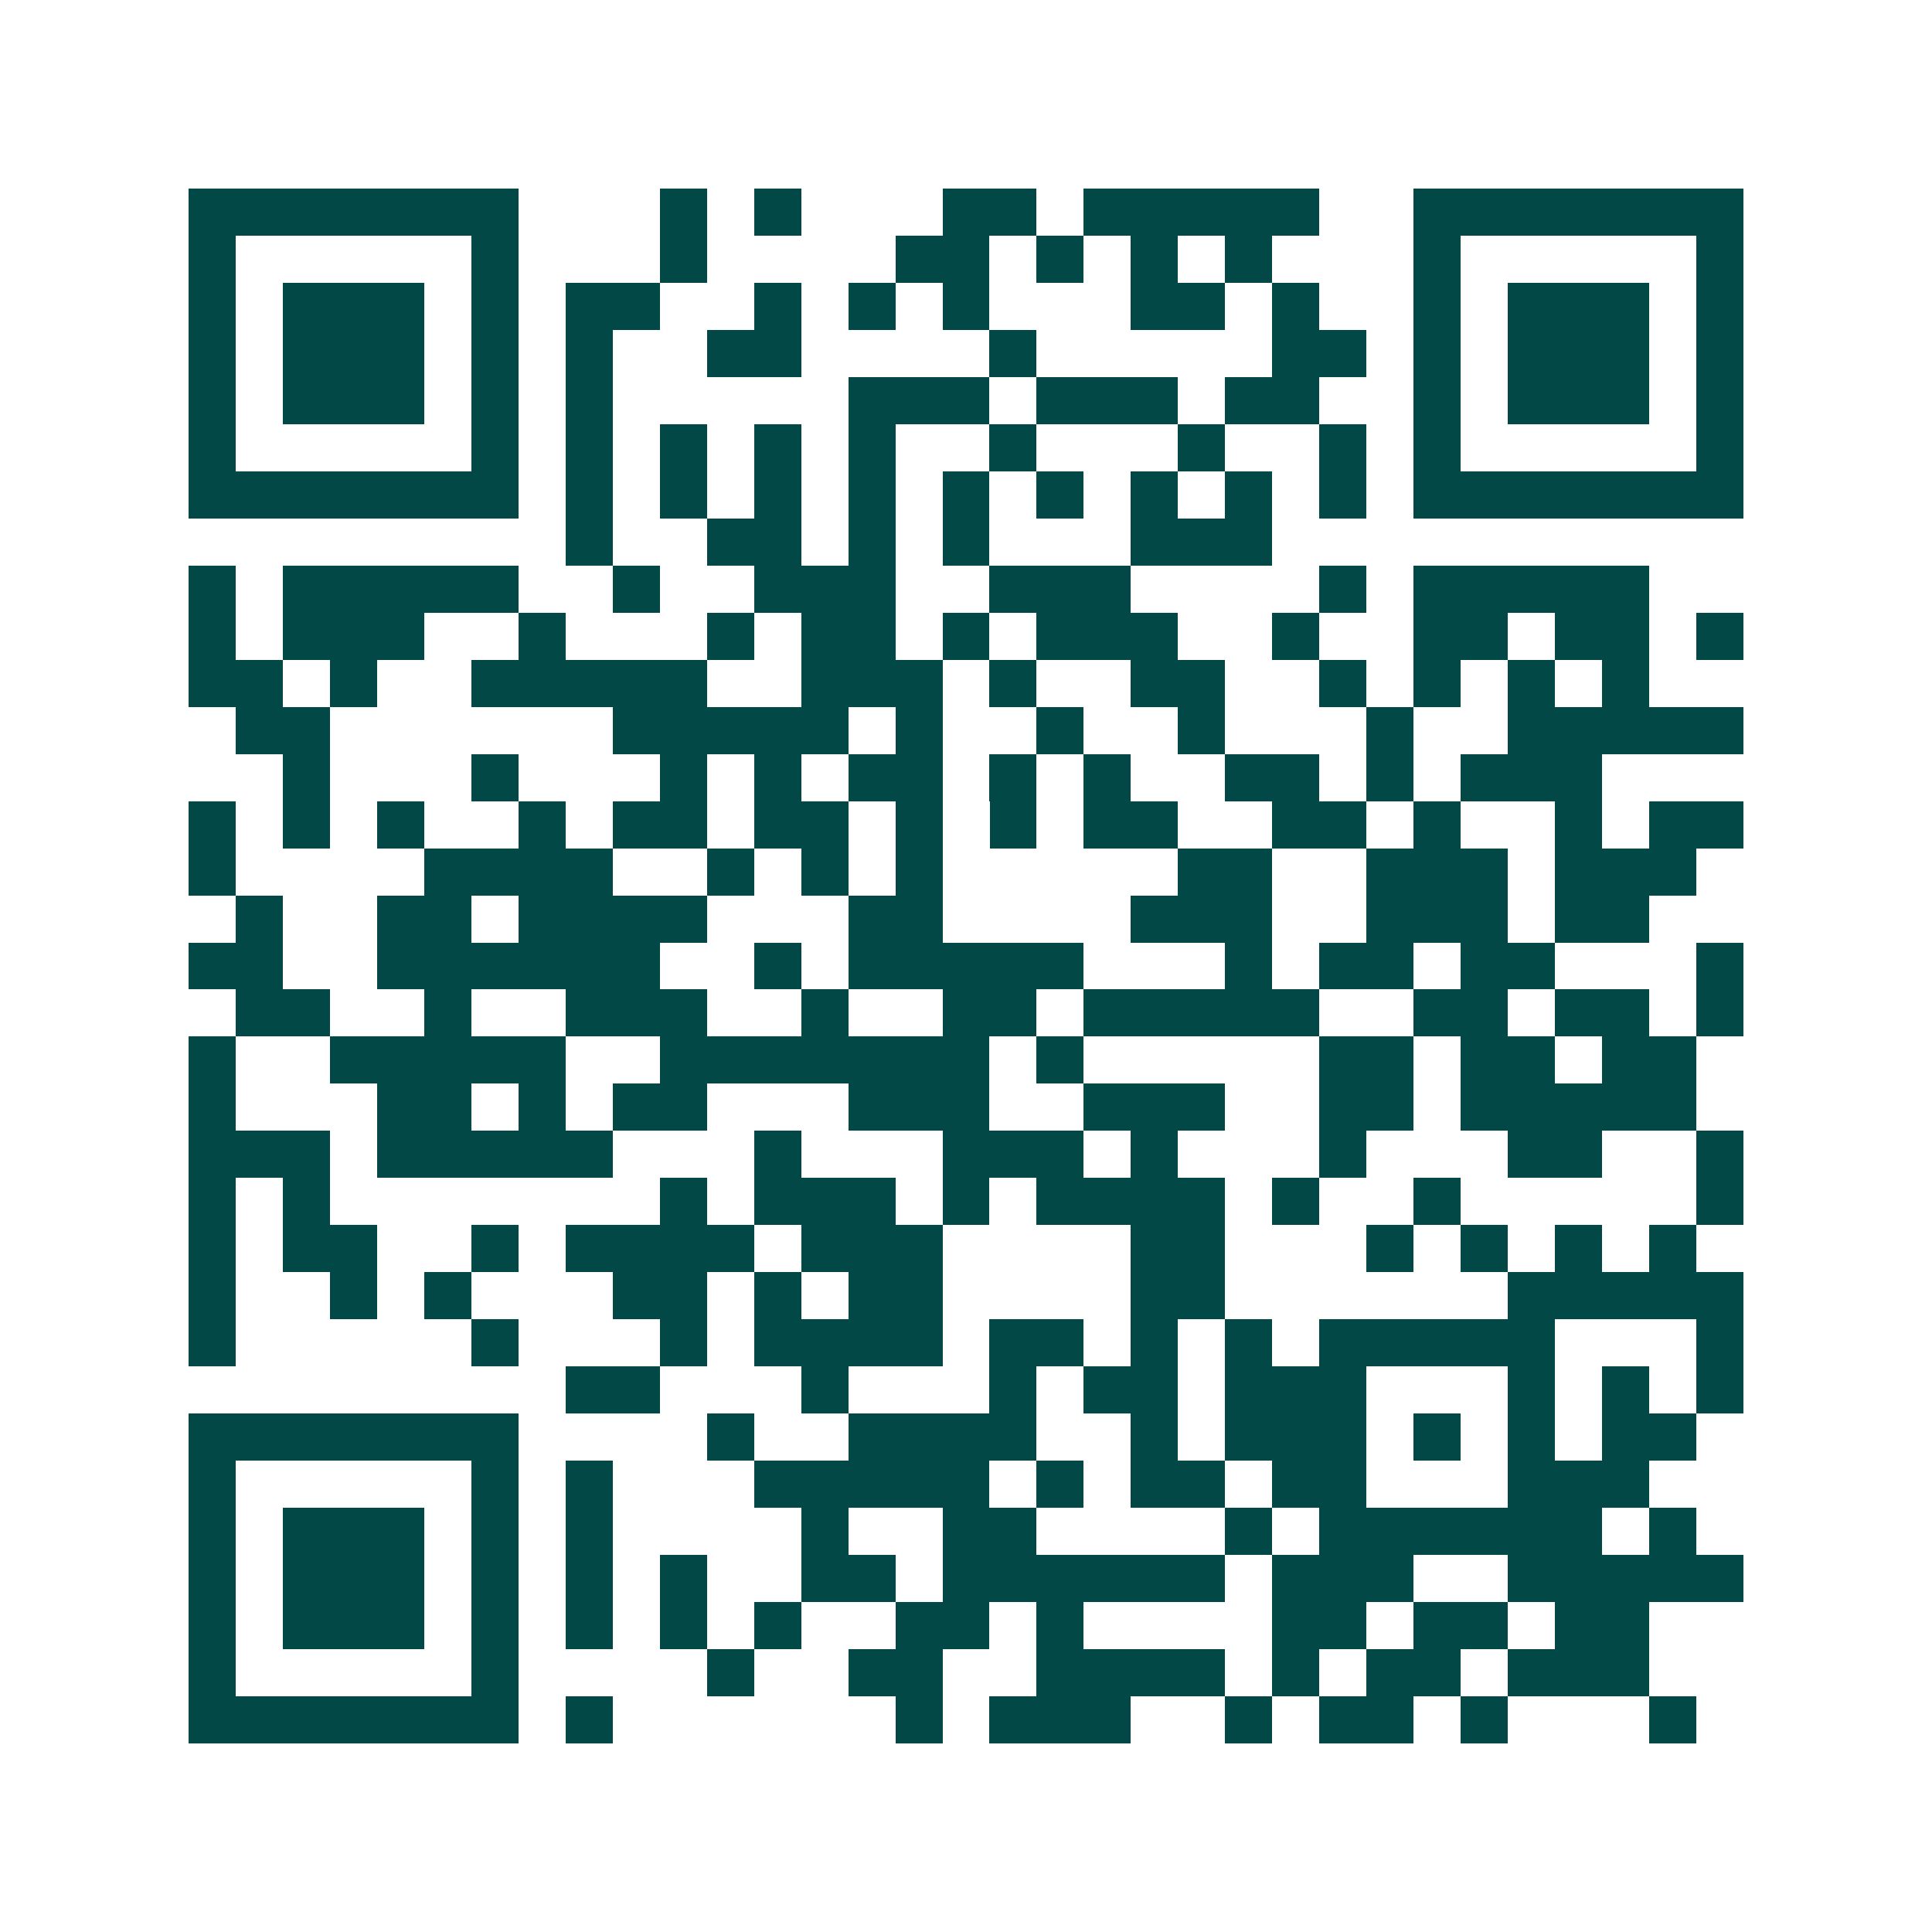 <svg xmlns="http://www.w3.org/2000/svg" width="200" height="200" viewBox="0 0 41 41" shape-rendering="crispEdges"><path fill="#ffffff" d="M0 0h41v41H0z"/><path stroke="#014847" d="M4 4.5h7m3 0h1m1 0h1m3 0h2m1 0h5m2 0h7M4 5.5h1m5 0h1m3 0h1m4 0h2m1 0h1m1 0h1m1 0h1m3 0h1m5 0h1M4 6.5h1m1 0h3m1 0h1m1 0h2m2 0h1m1 0h1m1 0h1m3 0h2m1 0h1m2 0h1m1 0h3m1 0h1M4 7.5h1m1 0h3m1 0h1m1 0h1m2 0h2m4 0h1m5 0h2m1 0h1m1 0h3m1 0h1M4 8.5h1m1 0h3m1 0h1m1 0h1m5 0h3m1 0h3m1 0h2m2 0h1m1 0h3m1 0h1M4 9.5h1m5 0h1m1 0h1m1 0h1m1 0h1m1 0h1m2 0h1m3 0h1m2 0h1m1 0h1m5 0h1M4 10.5h7m1 0h1m1 0h1m1 0h1m1 0h1m1 0h1m1 0h1m1 0h1m1 0h1m1 0h1m1 0h7M12 11.5h1m2 0h2m1 0h1m1 0h1m3 0h3M4 12.5h1m1 0h5m2 0h1m2 0h3m2 0h3m4 0h1m1 0h5M4 13.5h1m1 0h3m2 0h1m3 0h1m1 0h2m1 0h1m1 0h3m2 0h1m2 0h2m1 0h2m1 0h1M4 14.5h2m1 0h1m2 0h5m2 0h3m1 0h1m2 0h2m2 0h1m1 0h1m1 0h1m1 0h1M5 15.5h2m6 0h5m1 0h1m2 0h1m2 0h1m3 0h1m2 0h5M6 16.5h1m3 0h1m3 0h1m1 0h1m1 0h2m1 0h1m1 0h1m2 0h2m1 0h1m1 0h3M4 17.5h1m1 0h1m1 0h1m2 0h1m1 0h2m1 0h2m1 0h1m1 0h1m1 0h2m2 0h2m1 0h1m2 0h1m1 0h2M4 18.5h1m4 0h4m2 0h1m1 0h1m1 0h1m5 0h2m2 0h3m1 0h3M5 19.5h1m2 0h2m1 0h4m3 0h2m4 0h3m2 0h3m1 0h2M4 20.5h2m2 0h6m2 0h1m1 0h5m3 0h1m1 0h2m1 0h2m3 0h1M5 21.5h2m2 0h1m2 0h3m2 0h1m2 0h2m1 0h5m2 0h2m1 0h2m1 0h1M4 22.5h1m2 0h5m2 0h7m1 0h1m5 0h2m1 0h2m1 0h2M4 23.5h1m3 0h2m1 0h1m1 0h2m3 0h3m2 0h3m2 0h2m1 0h5M4 24.5h3m1 0h5m3 0h1m3 0h3m1 0h1m3 0h1m3 0h2m2 0h1M4 25.5h1m1 0h1m7 0h1m1 0h3m1 0h1m1 0h4m1 0h1m2 0h1m5 0h1M4 26.5h1m1 0h2m2 0h1m1 0h4m1 0h3m4 0h2m3 0h1m1 0h1m1 0h1m1 0h1M4 27.5h1m2 0h1m1 0h1m3 0h2m1 0h1m1 0h2m4 0h2m6 0h5M4 28.5h1m5 0h1m3 0h1m1 0h4m1 0h2m1 0h1m1 0h1m1 0h5m3 0h1M12 29.5h2m3 0h1m3 0h1m1 0h2m1 0h3m3 0h1m1 0h1m1 0h1M4 30.5h7m4 0h1m2 0h4m2 0h1m1 0h3m1 0h1m1 0h1m1 0h2M4 31.5h1m5 0h1m1 0h1m3 0h5m1 0h1m1 0h2m1 0h2m3 0h3M4 32.5h1m1 0h3m1 0h1m1 0h1m4 0h1m2 0h2m4 0h1m1 0h6m1 0h1M4 33.5h1m1 0h3m1 0h1m1 0h1m1 0h1m2 0h2m1 0h6m1 0h3m2 0h5M4 34.5h1m1 0h3m1 0h1m1 0h1m1 0h1m1 0h1m2 0h2m1 0h1m4 0h2m1 0h2m1 0h2M4 35.5h1m5 0h1m4 0h1m2 0h2m2 0h4m1 0h1m1 0h2m1 0h3M4 36.5h7m1 0h1m6 0h1m1 0h3m2 0h1m1 0h2m1 0h1m3 0h1"/></svg>
